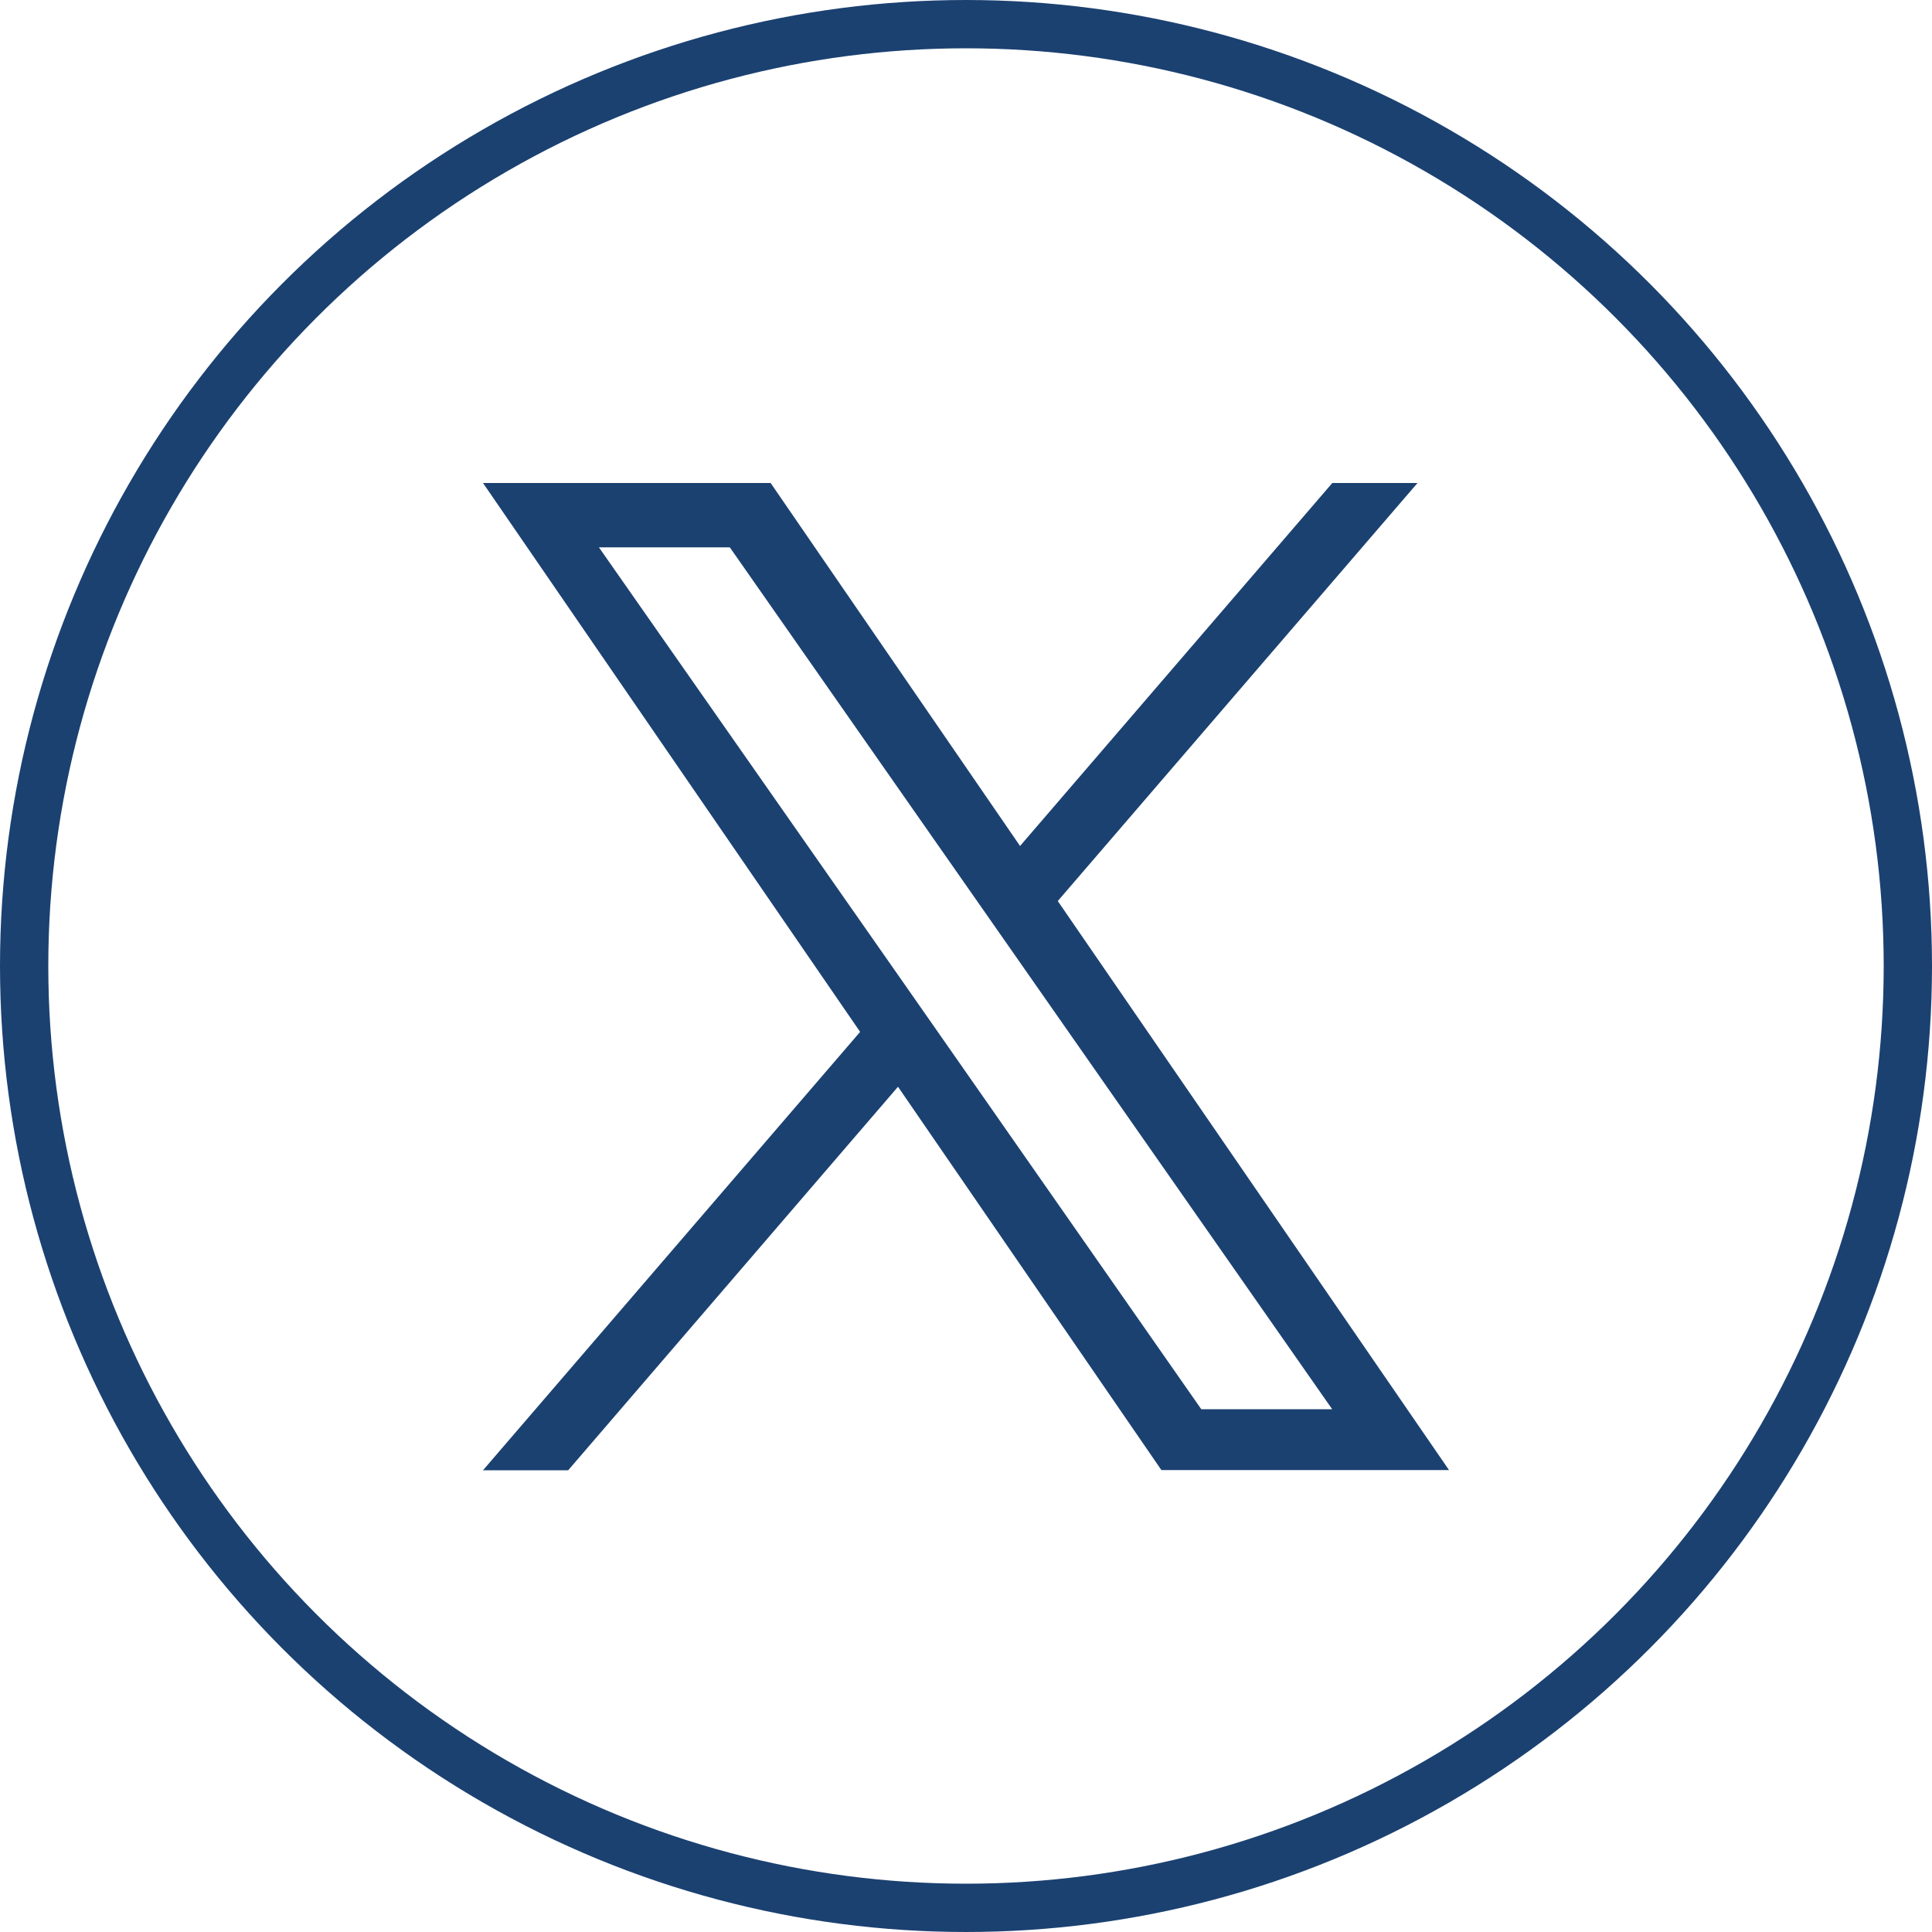 <svg xmlns="http://www.w3.org/2000/svg" width="40" height="40" viewBox="0 0 40 40"><g id="social-icon-tw-2" transform="translate(0 -0.114)"><g id="Ellipse_11" data-name="Ellipse 11" transform="translate(0 0.114)" fill="none" stroke="#1b4171" stroke-width="1"><circle cx="20" cy="20" r="20" stroke="none"></circle><circle cx="20" cy="20" r="19.5" fill="none"></circle></g><path id="Path_169" data-name="Path 169" d="M9.486,11.464h0l-.791-1.132-6.295-9H5.11l5.08,7.267.791,1.132,6.6,9.445h-2.71ZM17.584,0,11.119,7.515,5.955,0H0L7.808,11.364,0,20.44H1.764L8.592,12.5l5.453,7.936H20L11.9,8.655h0L19.348,0Z" transform="translate(10 10.114)" fill="#1b4171"></path></g></svg>